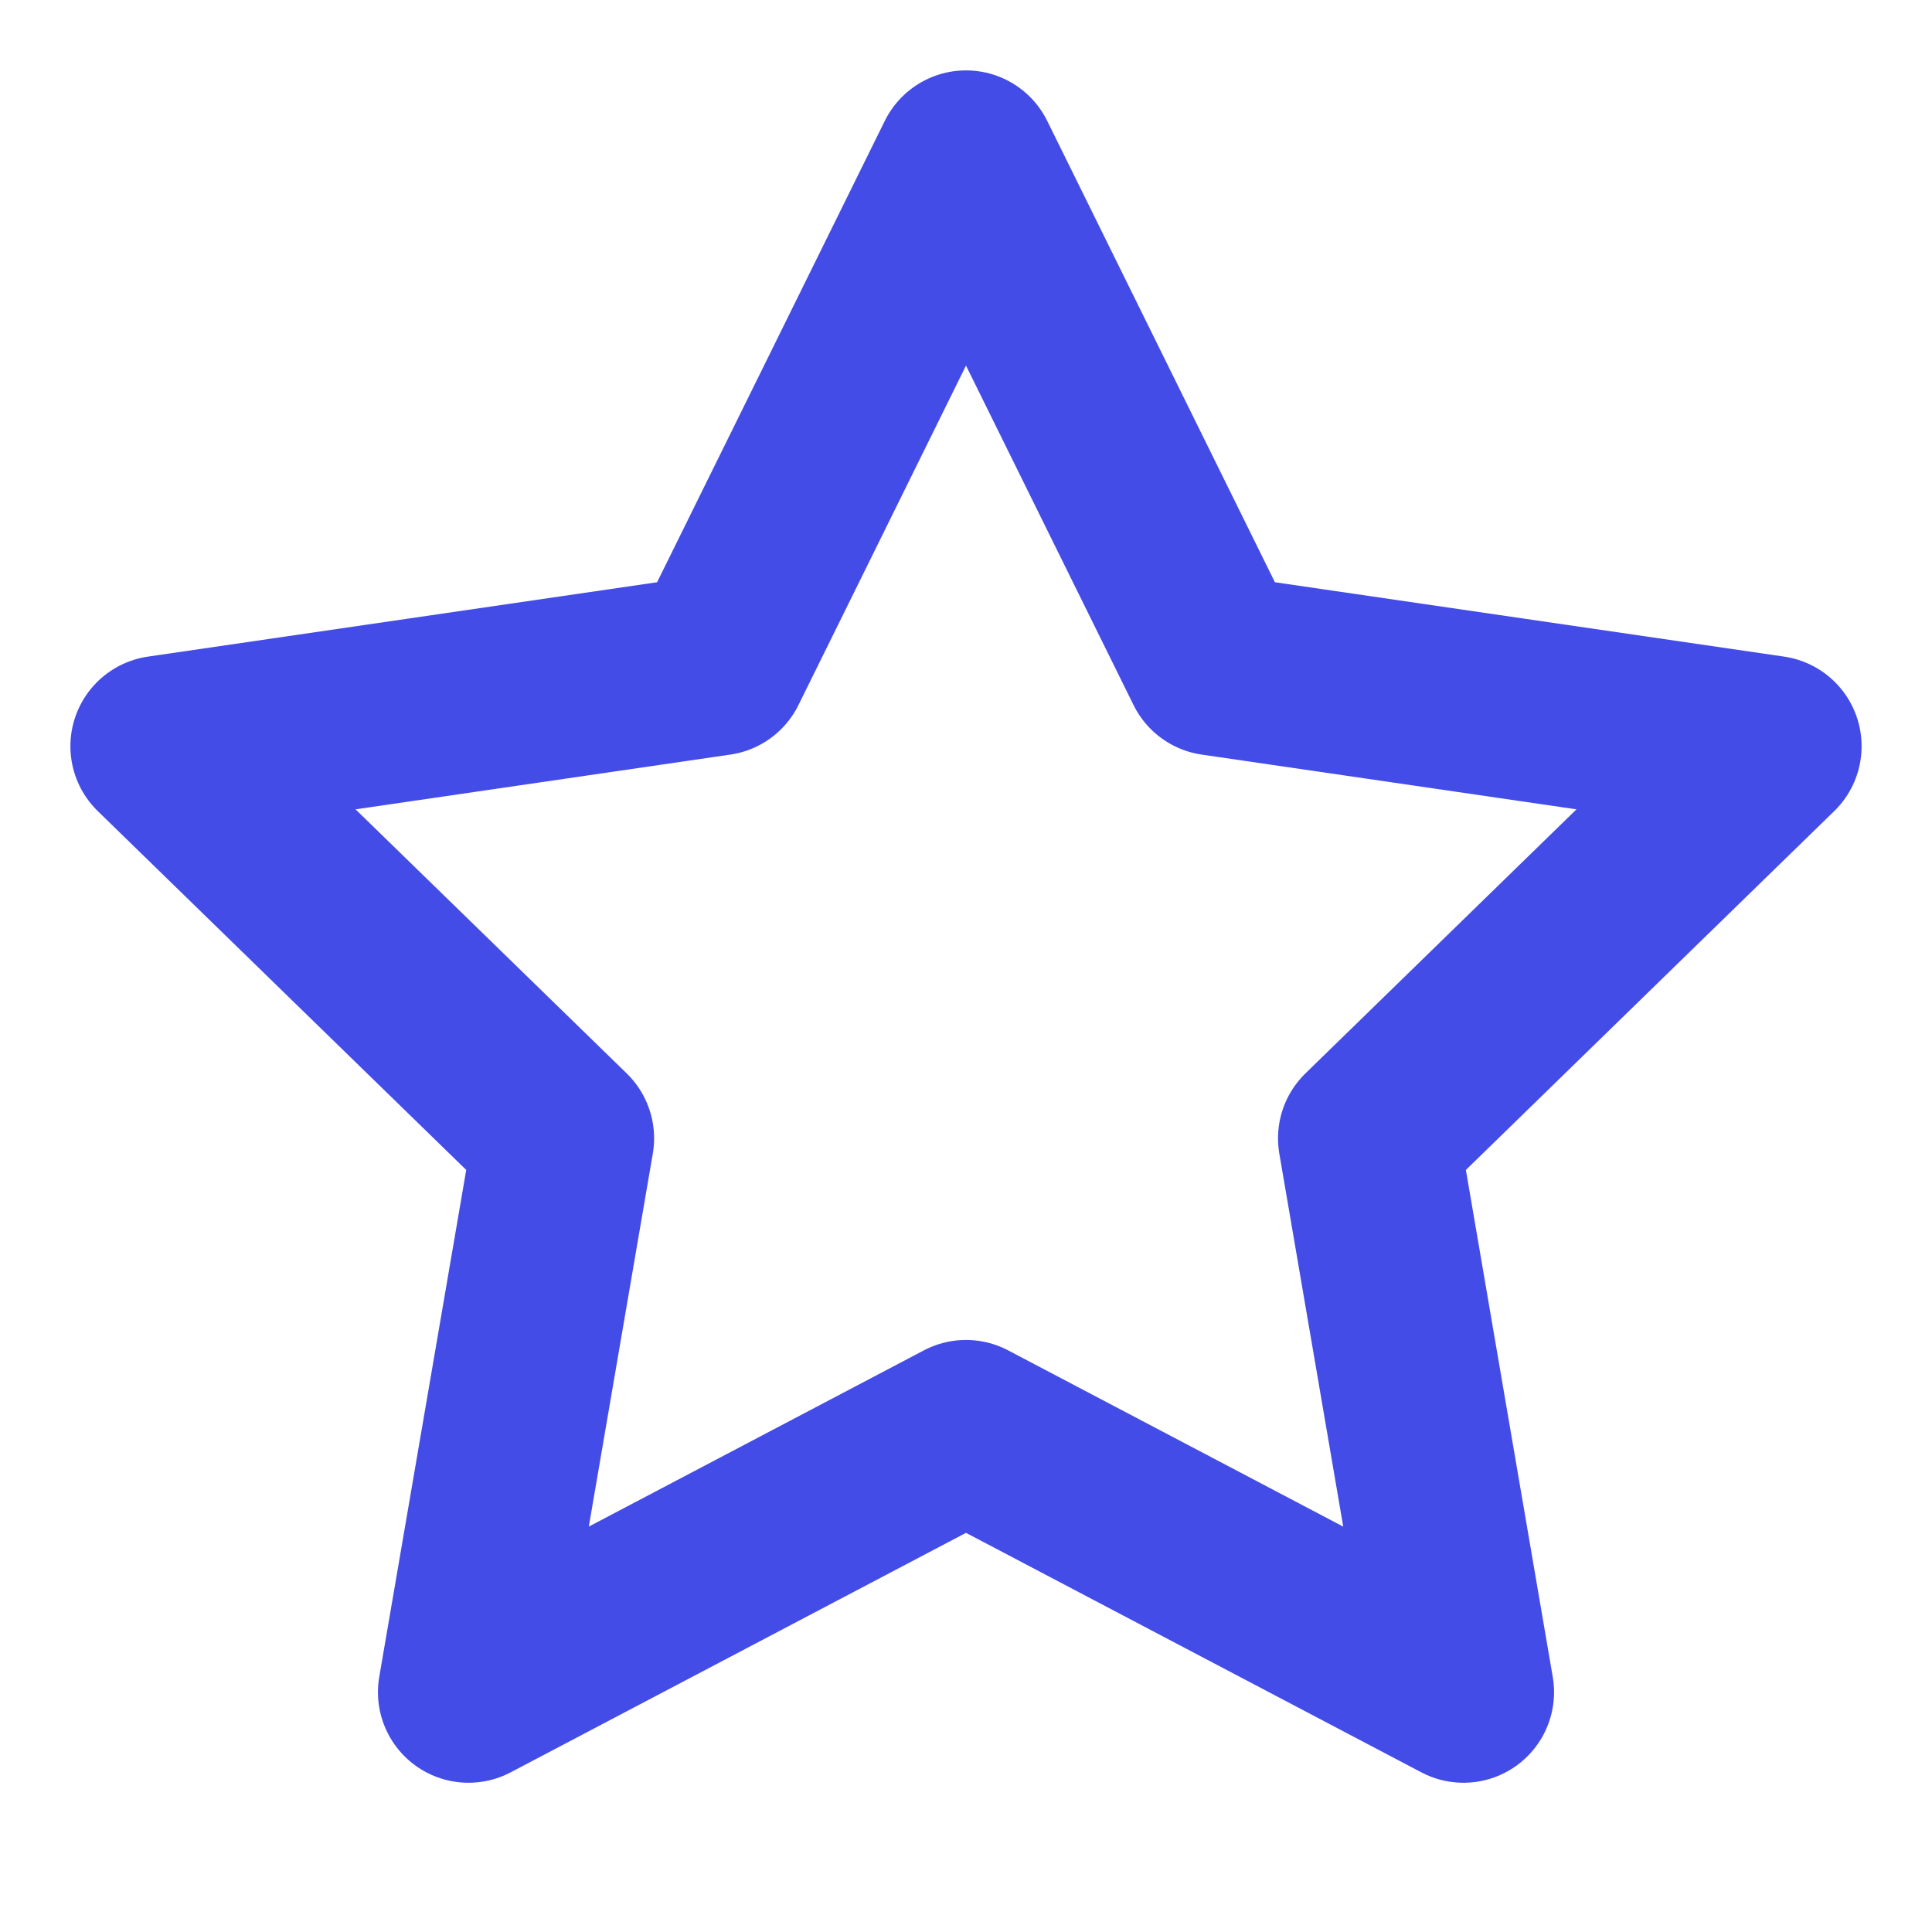<svg width="16" height="16" viewBox="0 0 16 16" fill="none" xmlns="http://www.w3.org/2000/svg">
<path d="M8 1.333L10.06 5.507L14.667 6.18L11.334 9.427L12.12 14.014L8 11.847L3.88 14.014L4.667 9.427L1.333 6.18L5.94 5.507L8 1.333Z" stroke="#444CE7" stroke-width="1.5" stroke-linecap="round" stroke-linejoin="round"/>
</svg>
